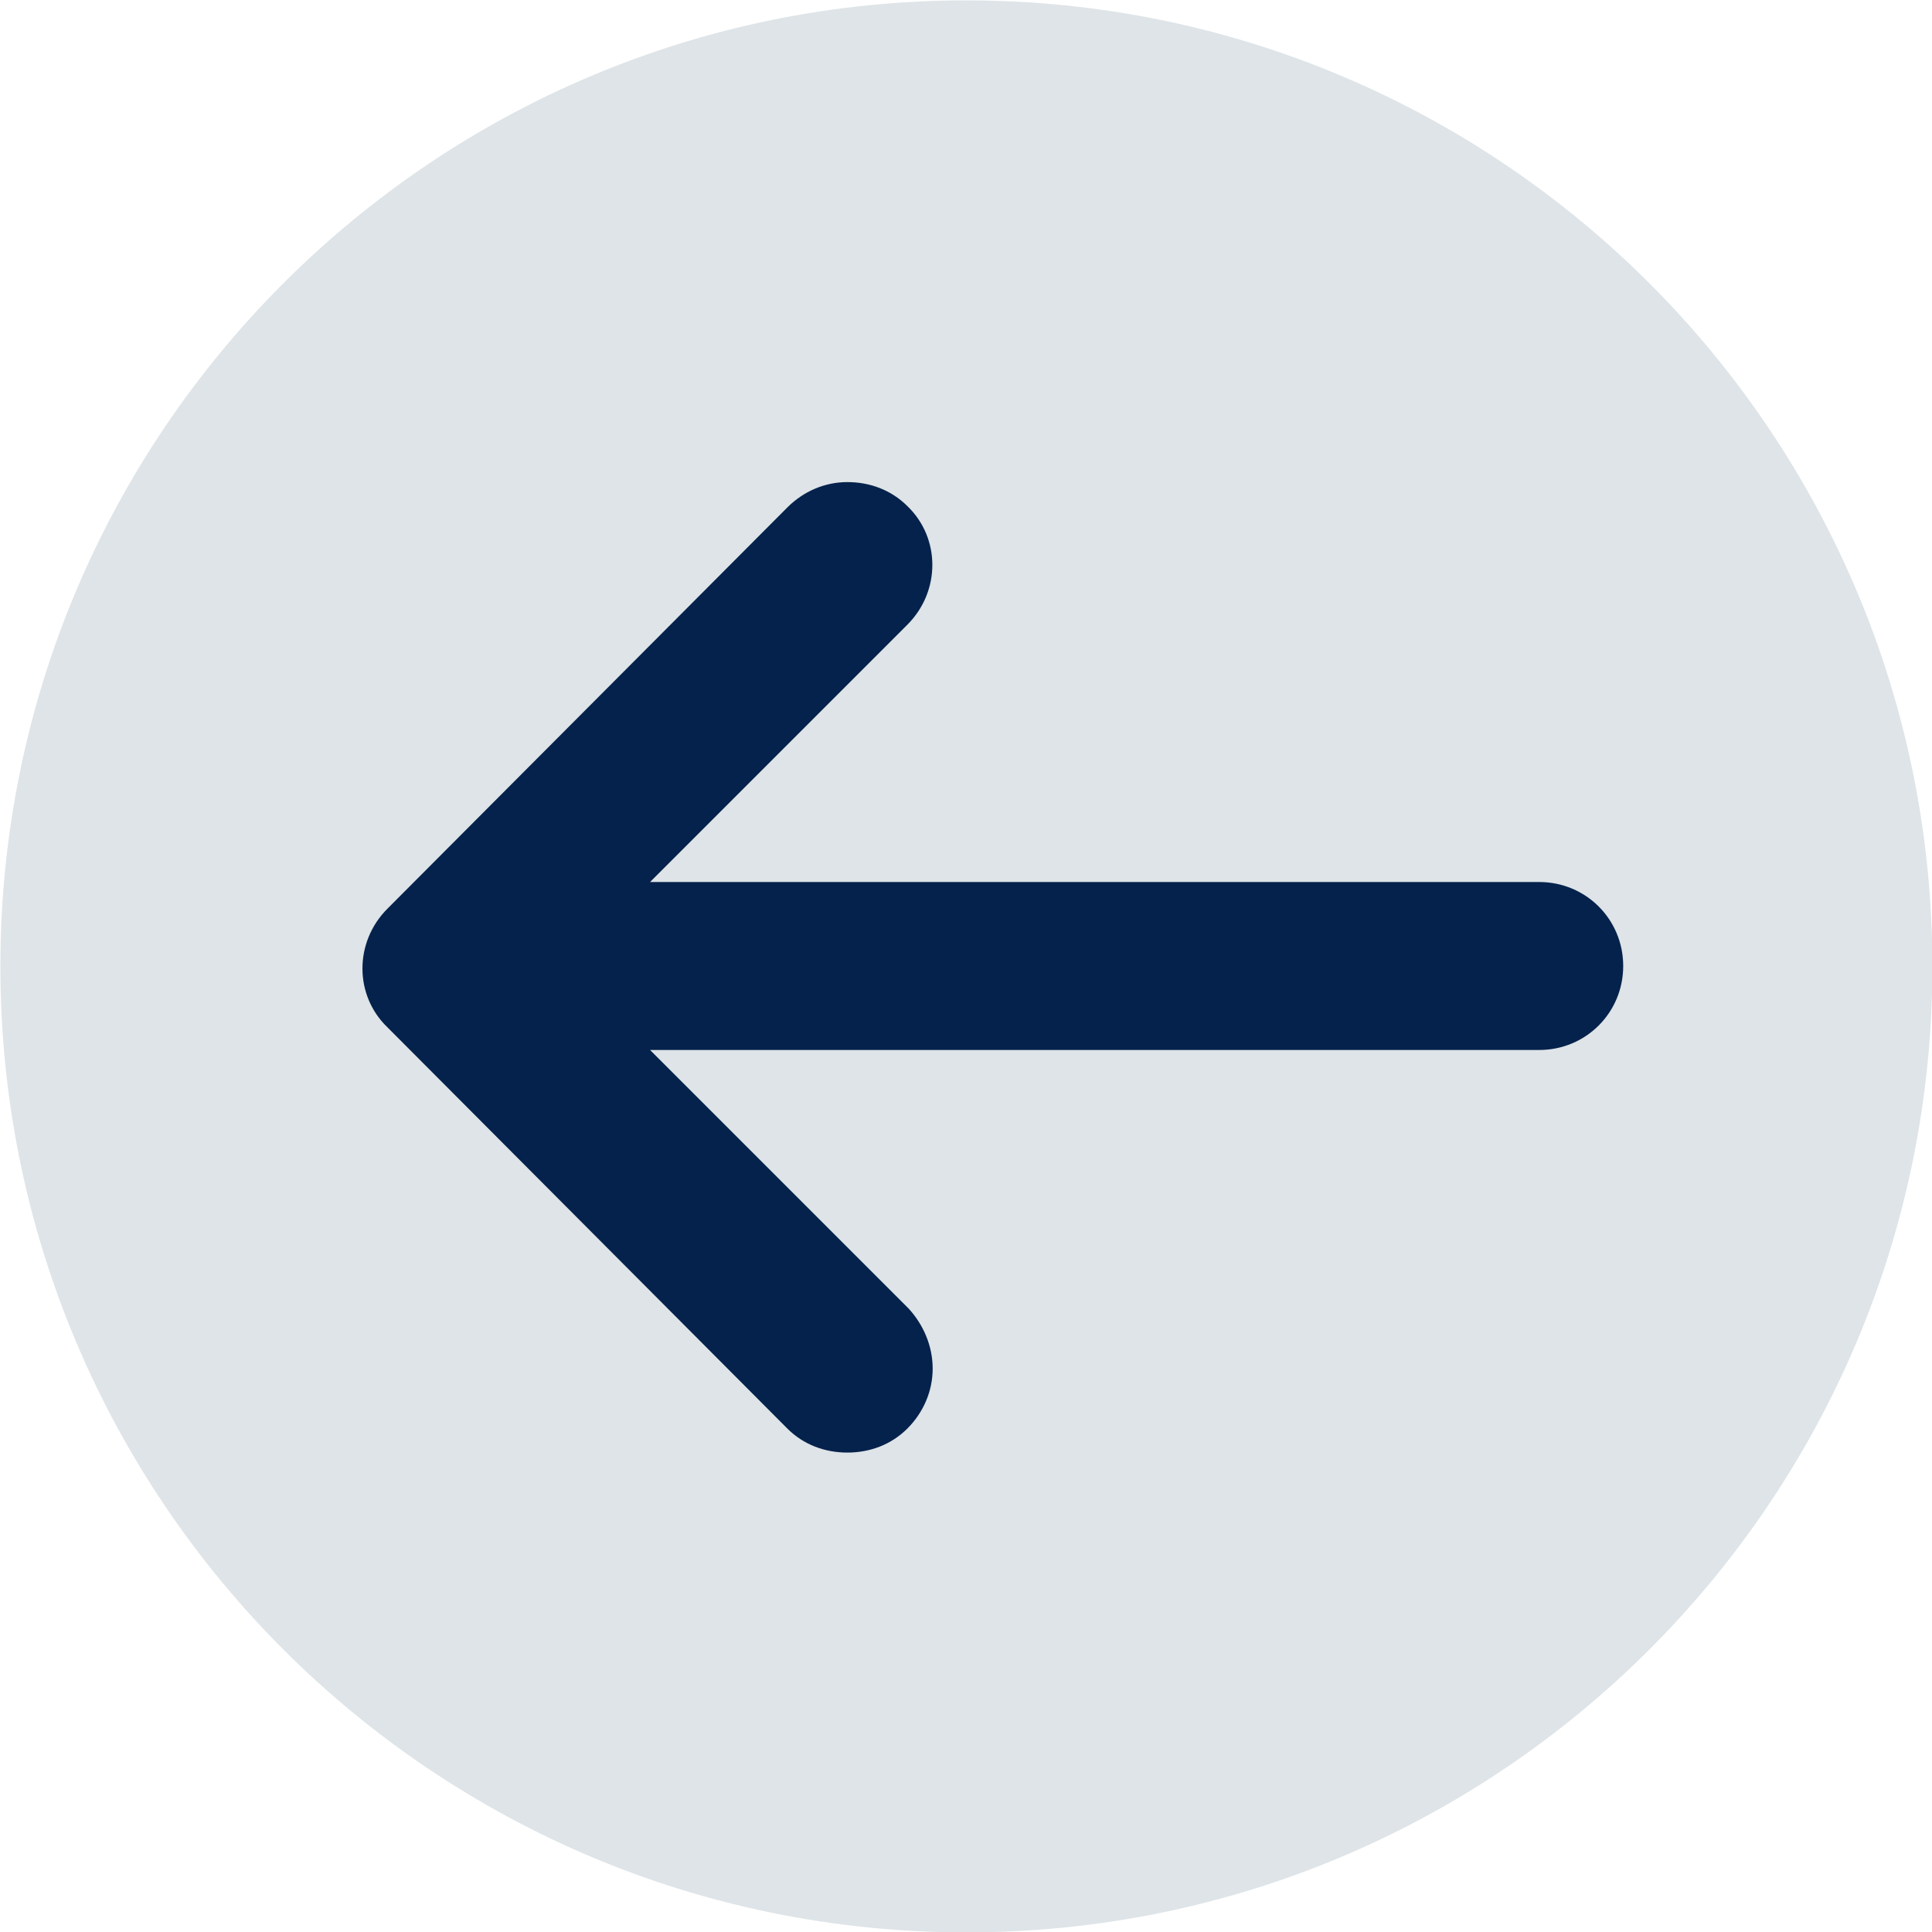 <svg width="100" height="100" viewBox="0 0 100 100" fill="none" xmlns="http://www.w3.org/2000/svg">
<g clip-path="url(#clip0)">
<path d="M50.02 100.02C77.634 100.02 100.02 77.634 100.02 50.02C100.02 22.406 77.634 0.02 50.02 0.02C22.406 0.02 0.02 22.406 0.02 50.02C0.02 77.634 22.406 100.02 50.02 100.02Z" fill="#DEE4E7"/>
<g clip-path="url(#clip1)">
<path d="M79.67 45.653H33.647L46.964 32.336C48.689 30.611 48.689 27.851 46.964 26.195C46.136 25.367 45.032 24.953 43.859 24.953C42.686 24.953 41.582 25.436 40.754 26.264L20.054 47.033C18.329 48.758 18.329 51.518 20.054 53.174L40.754 73.943C41.582 74.771 42.686 75.185 43.859 75.185C45.032 75.185 46.136 74.771 46.964 73.943C47.792 73.115 48.275 72.011 48.275 70.838C48.275 69.665 47.792 68.561 47.033 67.733L33.647 54.347H79.67C82.085 54.347 84.017 52.415 84.017 50C84.017 47.585 82.085 45.653 79.67 45.653Z" fill="#05224C"/>
</g>
</g>
<defs>
<clipPath id="clip0">
<rect width="100" height="100" fill="white"/>
</clipPath>
<clipPath id="clip1">
<rect x="15.5" y="15.5" width="69" height="69" fill="white"/>
</clipPath>
</defs>
</svg>
